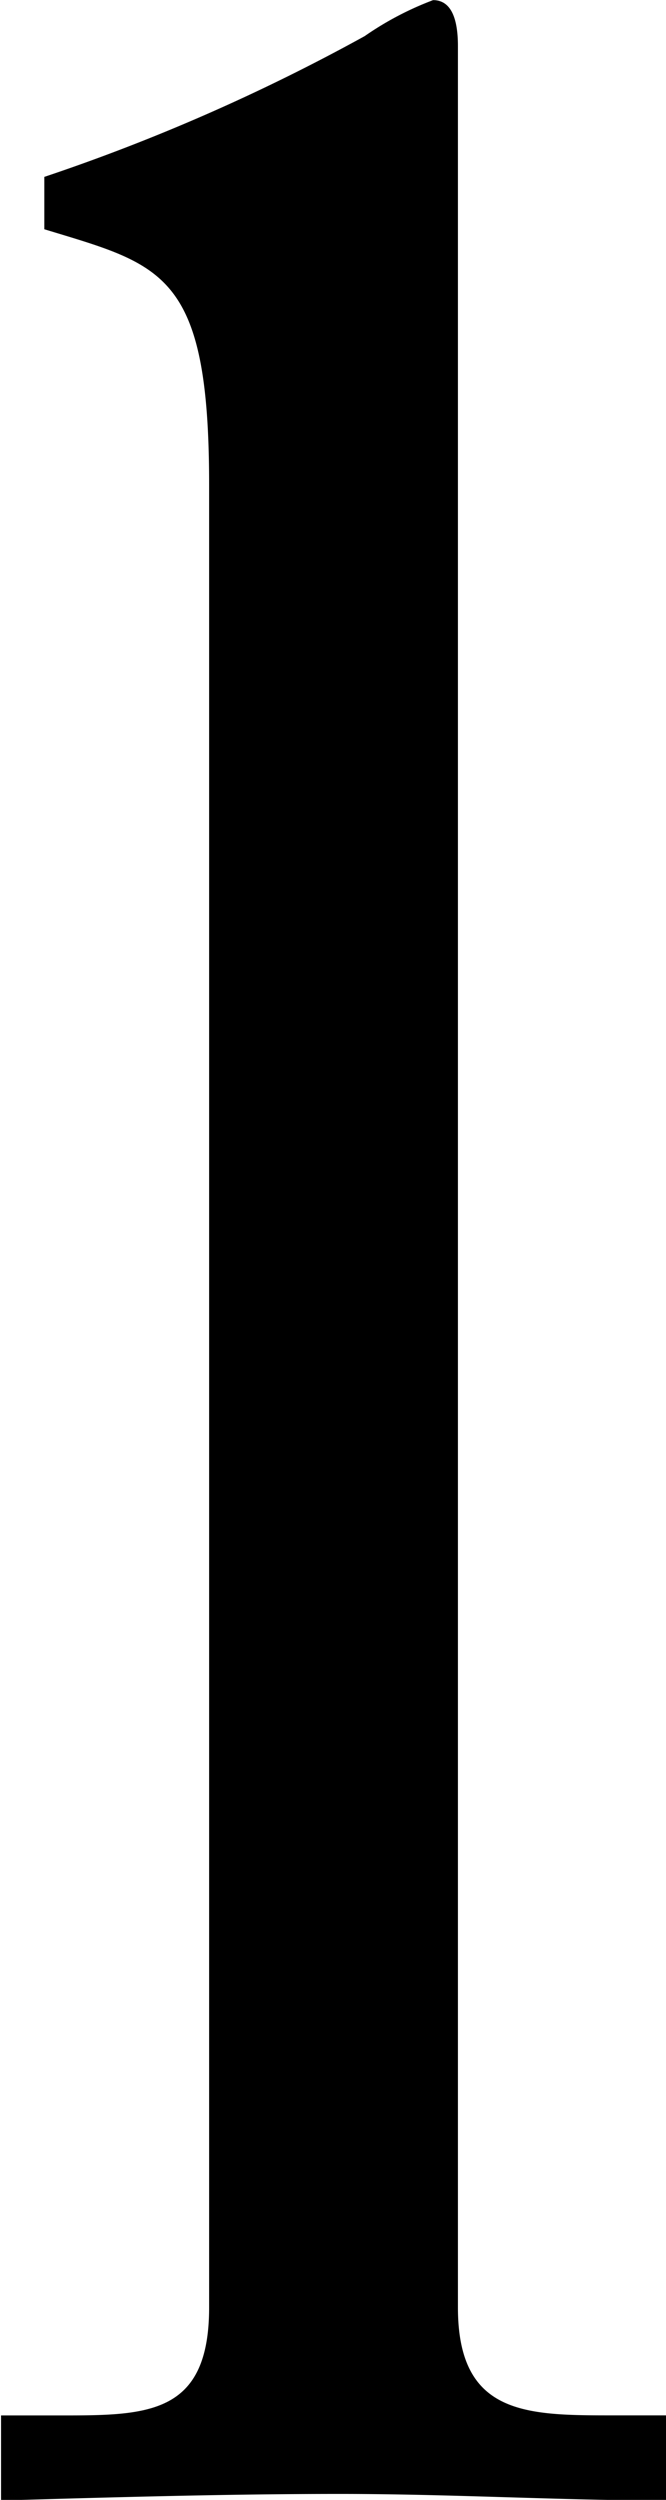 <svg xmlns="http://www.w3.org/2000/svg" width="10.188" height="38.187" viewBox="0 0 10.188 38.187">
  <defs>
    <style>
      .cls-1 {
        fill-rule: evenodd;
      }
    </style>
  </defs>
  <path id="nim_ttl-l.svg" class="cls-1" d="M127.794,125.915c1.76-.05,3.472-0.1,5.185-0.1s3.377,0.1,4.994.1v-1.3h-0.809c-1.332,0-2.378,0-2.378-1.65V88.421c0-.4-0.095-0.7-0.38-0.7a4.786,4.786,0,0,0-1.047.55,29.72,29.72,0,0,1-4.9,2.15v0.8c1.807,0.55,2.521.65,2.521,3.9v27.845c0,1.65-.951,1.65-2.283,1.65h-0.9v1.3Z" transform="translate(-127.781 -87.719)"/>
</svg>
